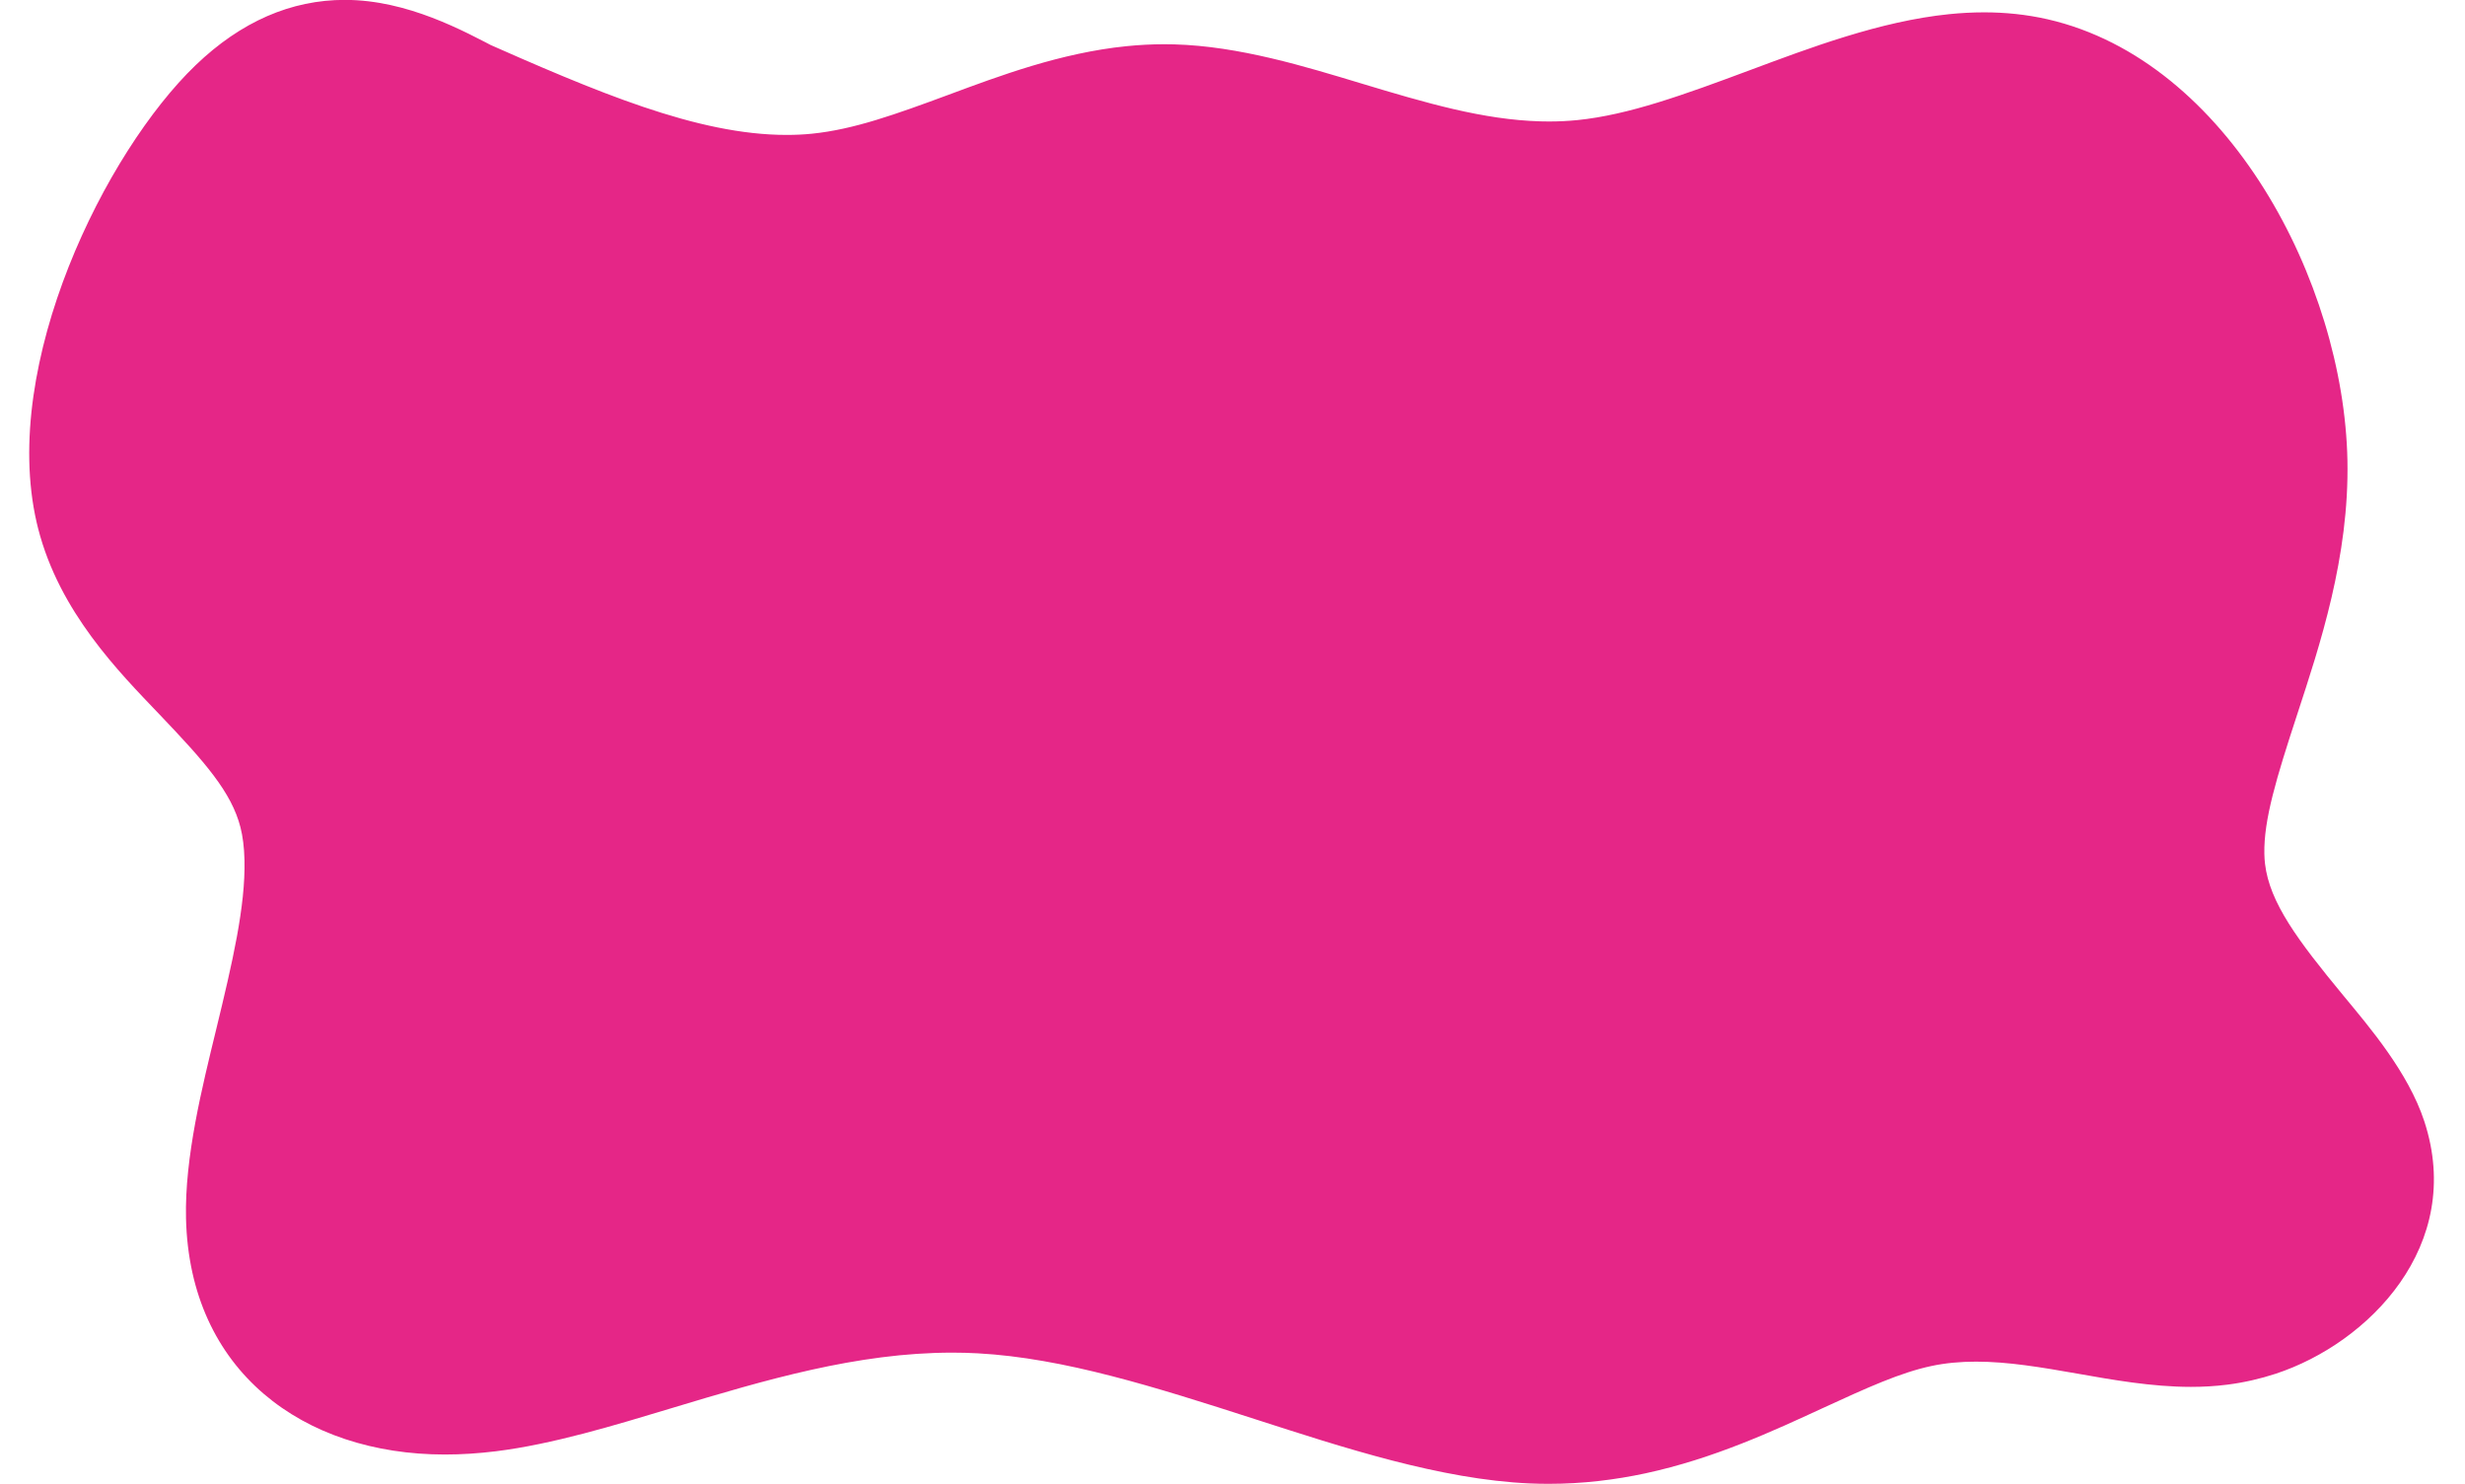 <?xml version="1.0" encoding="UTF-8" standalone="no"?><svg xmlns="http://www.w3.org/2000/svg" xmlns:xlink="http://www.w3.org/1999/xlink" fill="#000000" height="487.8" preserveAspectRatio="xMidYMid meet" version="1" viewBox="188.6 996.6 810.4 487.8" width="810.4" zoomAndPan="magnify"><g fill="#e52687"><g id="change1_2"><path d="M345.412,1009.419L345.412,1009.419C384.868,1026.882,417.728,1040.957,447.268,1040.956L447.268,1040.956C450.107,1040.957,452.883,1040.821,455.587,1040.548L455.587,1040.548C469.248,1039.166,483.04,1034.204,500.51,1027.731L500.51,1027.731C517.059,1021.598,537.24,1013.976,558.935,1011.782L558.934,1011.782C563.001,1011.37,567.162,1011.141,571.412,1011.141L571.418,1011.141C572.487,1011.141,573.539,1011.155,574.618,1011.185L574.625,1011.185C596.062,1011.773,617.764,1018.493,636.114,1024.027L636.114,1024.027C657.549,1030.492,676.251,1035.982,695.113,1036.5L695.113,1036.5C696.042,1036.525,696.977,1036.539,697.906,1036.539L697.905,1036.539C701.032,1036.538,704.137,1036.39,707.216,1036.078L707.215,1036.079C724.008,1034.377,742.136,1027.783,763.803,1019.707L763.803,1019.707C783.39,1012.406,806.666,1003.561,829.415,1001.256L829.417,1001.256C833.183,1000.875,837.027,1000.659,840.902,1000.659L840.901,1000.659C847.756,1000.659,854.762,1001.331,861.809,1002.947L861.808,1002.946C921.263,1016.577,959.162,1089.497,960.346,1147.88L960.346,1147.88C960.992,1179.723,951.202,1208.941,943.816,1231.515L943.816,1231.515C936.992,1252.37,932.811,1266.08,933.039,1277.315L933.039,1277.315C933.062,1278.46,933.134,1279.525,933.249,1280.519L933.249,1280.52C934.733,1293.343,944.082,1305.815,958.985,1323.854L958.985,1323.854C967.551,1334.223,980.309,1349.071,985.611,1365.194L985.611,1365.194C999.051,1406.059,967.212,1438.198,936.787,1448.204L936.786,1448.205C931.691,1449.88,926.37,1451.1,920.899,1451.799L920.898,1451.799C916.802,1452.323,912.778,1452.534,908.88,1452.534L908.88,1452.534C895.997,1452.534,882.879,1450.16,872.043,1448.258L872.042,1448.258C859.453,1446.048,848.794,1444.238,838.235,1444.238L837.482,1444.227L837.478,1444.227L838.233,1444.238C833.071,1444.239,828.166,1444.685,823.429,1445.7L823.429,1445.7C813.425,1447.844,802.622,1452.699,787.701,1459.581L787.701,1459.581C771.786,1466.922,752.025,1476.138,729.509,1480.962L729.509,1480.962C719.574,1483.091,708.993,1484.404,697.748,1484.403L697.749,1484.403C695.687,1484.403,693.597,1484.359,691.499,1484.268L691.497,1484.268C662.212,1483,630.06,1472.441,601.169,1463.13L601.169,1463.13C568.53,1452.611,538.345,1443.043,510.084,1441.502L510.082,1441.501C507.286,1441.349,504.488,1441.275,501.684,1441.275L501.684,1441.275C470.472,1441.275,440.215,1450.228,409.475,1459.5L409.476,1459.5C390.582,1465.199,370.345,1471.379,351.672,1473.696L351.672,1473.696C345.966,1474.404,340.341,1474.768,334.84,1474.768L334.84,1474.768C288.354,1474.768,250.915,1447.439,249.752,1397.113L249.752,1397.113C249.287,1376.997,255.066,1353.98,259.67,1335.029L259.67,1335.029C265.037,1312.932,269.328,1294.547,268.977,1279.339L268.977,1279.339C268.879,1275.089,268.408,1271.533,267.651,1268.565L267.651,1268.565C264.72,1257.078,256.074,1247.212,241.084,1231.52L241.084,1231.52C227.705,1217.515,208.147,1197.827,201.135,1170.346L201.135,1170.346C200.963,1169.673,200.801,1169.005,200.644,1168.322L200.645,1168.323C188.635,1116.108,223.379,1046.421,252.884,1018.059L252.884,1018.059C267.903,1003.621,284.394,996.563,301.96,996.563L301.96,996.563C322.605,996.563,341.064,1006.783,352.549,1012.773C364.719,1019.119,369.44,1034.13,363.094,1046.301C356.747,1058.471,341.736,1063.192,329.565,1056.845L329.565,1056.845C315.368,1049.442,308.147,1046.27,301.96,1046.27L301.96,1046.27C299.125,1046.27,294.548,1046.956,287.33,1053.894L287.33,1053.894C265.354,1075.019,242.347,1127.884,249.086,1157.181L249.086,1157.182C249.154,1157.48,249.223,1157.763,249.298,1158.057L249.298,1158.057C252.542,1170.77,261.841,1181.29,277.026,1197.185L277.026,1197.185C290.027,1210.796,309.093,1229.937,315.814,1256.276L315.814,1256.276C317.685,1263.609,318.504,1271.007,318.67,1278.191L318.67,1278.191C319.202,1301.245,312.899,1326.475,307.971,1346.762L307.971,1346.762C302.846,1367.862,299.163,1383.793,299.445,1395.965L299.445,1395.965C299.859,1413.903,309.624,1425.062,334.84,1425.062L334.84,1425.062C338.158,1425.062,341.736,1424.842,345.552,1424.368L345.552,1424.368C359.171,1422.679,375.027,1417.972,395.122,1411.912L395.122,1411.912C424.844,1402.947,461.991,1391.569,501.684,1391.569L501.684,1391.569C505.347,1391.569,509.063,1391.666,512.791,1391.869L512.79,1391.869C548.657,1393.825,585.177,1405.753,616.416,1415.82L616.416,1415.82C647.314,1425.778,672.476,1433.692,693.648,1434.609L693.647,1434.609C695.013,1434.668,696.408,1434.697,697.748,1434.697L697.748,1434.697C705.09,1434.697,712.164,1433.845,719.095,1432.36L719.095,1432.36C735.397,1428.867,750.332,1422.079,766.881,1414.446L766.881,1414.446C780.529,1408.15,796.575,1400.62,813.016,1397.098L813.015,1397.098C821.736,1395.229,830.196,1394.533,838.23,1394.532L838.985,1394.544L838.989,1394.544L838.235,1394.533C853.822,1394.533,868.703,1397.206,880.636,1399.301L880.636,1399.3C892.464,1401.377,901.134,1402.828,908.88,1402.828L908.88,1402.828C910.995,1402.828,912.891,1402.713,914.6,1402.494L914.599,1402.495C916.88,1402.203,919.111,1401.692,921.258,1400.986L921.258,1400.987C937.921,1395.506,939.702,1384.701,938.393,1380.723L938.393,1380.723C936.668,1375.477,931.416,1368.526,920.664,1355.512L920.664,1355.512C908.11,1340.315,887.358,1316.351,883.873,1286.234L883.873,1286.235C883.564,1283.569,883.396,1280.931,883.343,1278.323L883.343,1278.323C882.908,1256.891,890.57,1234.407,896.574,1216.058L896.574,1216.058C904.349,1192.295,911.098,1170.967,910.651,1148.888L910.651,1148.888C909.71,1102.478,878.894,1057.859,850.701,1051.395L850.7,1051.395C847.743,1050.717,844.503,1050.365,840.901,1050.365L840.9,1050.365C838.858,1050.365,836.7,1050.479,834.425,1050.709L834.426,1050.709C819.281,1052.243,802.345,1058.388,781.163,1066.283L781.163,1066.283C760.931,1073.824,736.572,1083.065,712.225,1085.532L712.224,1085.532C707.379,1086.023,702.605,1086.244,697.907,1086.244L697.907,1086.244C696.525,1086.245,695.121,1086.225,693.748,1086.187L693.749,1086.187C667.158,1085.457,642.136,1077.761,621.761,1071.616L621.761,1071.616C601.801,1065.596,586.789,1061.243,573.261,1060.872L573.267,1060.872C572.652,1060.855,572.022,1060.847,571.406,1060.847L571.412,1060.847C568.952,1060.847,566.464,1060.979,563.938,1061.235L563.938,1061.235C549.634,1062.682,535.418,1067.804,517.78,1074.34L517.78,1074.34C501.468,1080.384,481.665,1087.869,460.59,1090.001L460.591,1090.001C456.135,1090.452,451.682,1090.662,447.268,1090.662L447.268,1090.662C405.098,1090.662,361.899,1071.073,325.295,1054.872C312.743,1049.317,307.072,1034.638,312.627,1022.087C318.182,1009.535,332.861,1003.864,345.412,1009.419 Z"/></g><g id="change1_1"><path d="M677.6,1434.433L625.64,1448.373L421.337,1435.437L283.153,1439.572L285.235,1302.378L272.407,1229.139L236.82,1163.642L245.524,1085.993L292.851,1026.208L387.816,1044.622L465.918,1067.687L574.973,1038.973L660.134,1049.661L718.96,1063.127L796.217,1040.403L852.351,1028.53L916.259,1078.704L944.077,1158.435L917.634,1248.858L906.373,1307.081L950.257,1373.717L949.885,1427.438L853.015,1429.291L697.865,1453.056L677.6,1434.433"/></g></g></svg>